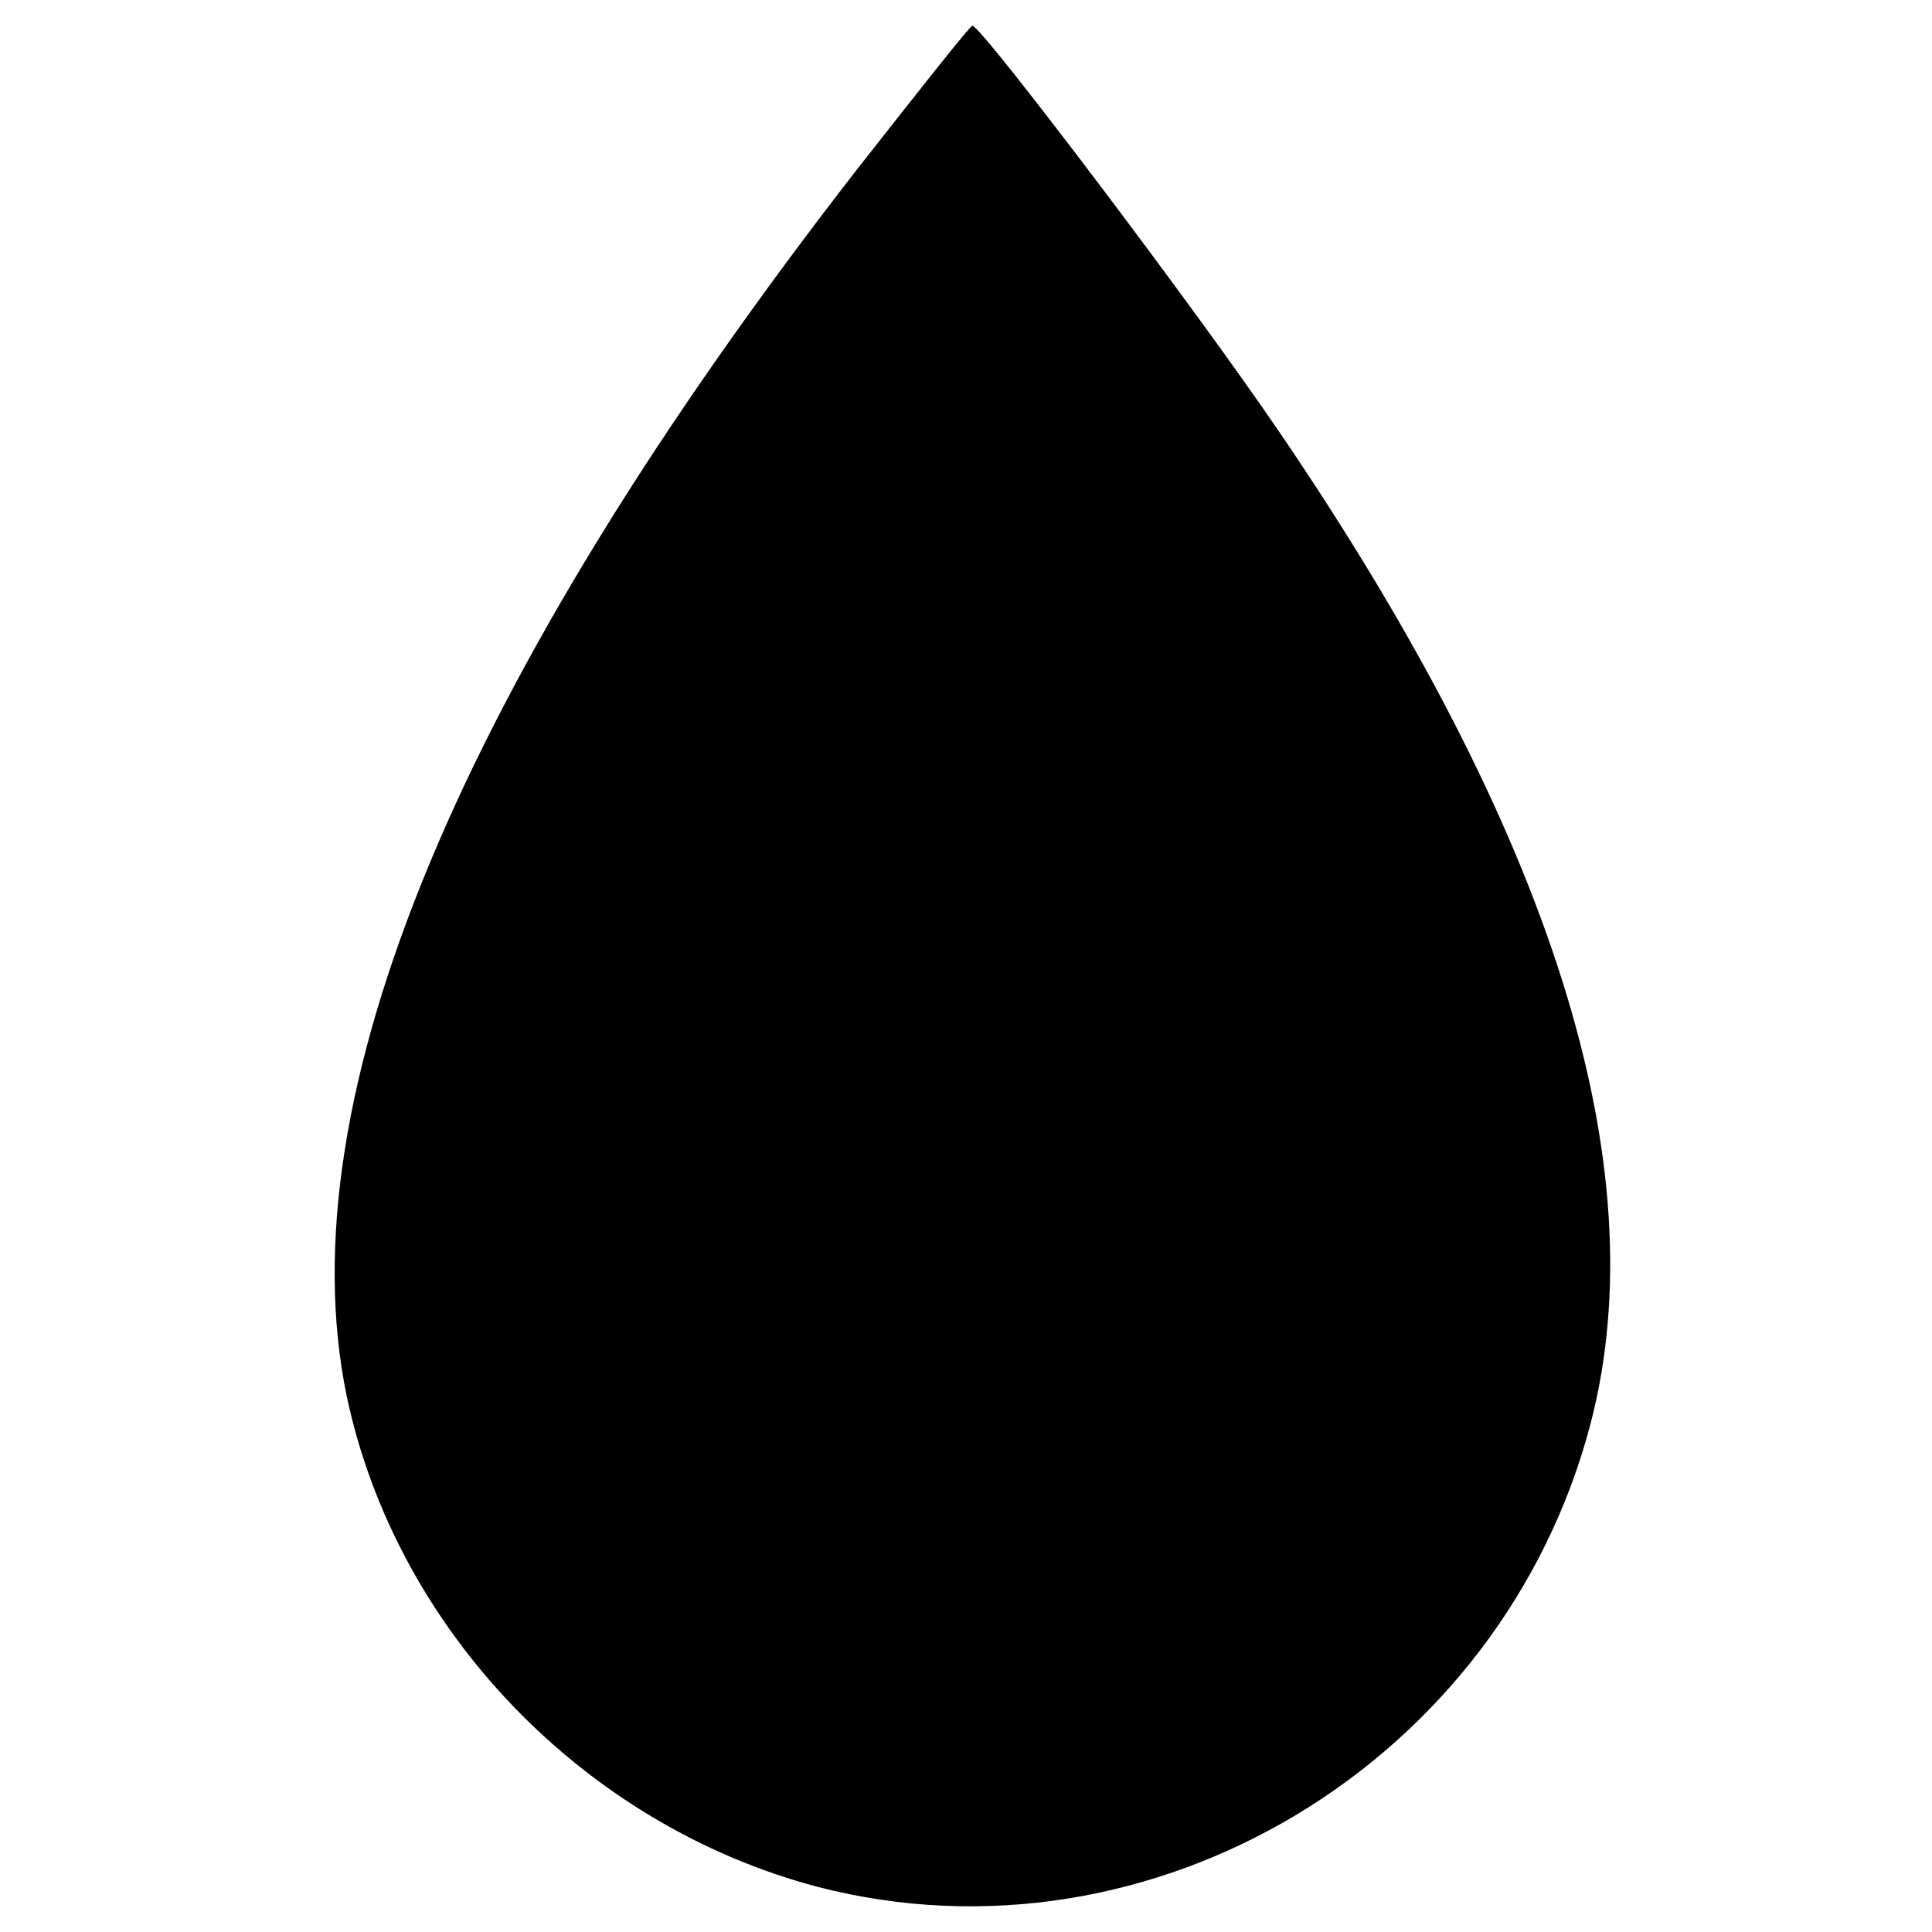 <svg version="1" xmlns="http://www.w3.org/2000/svg" width="200" height="200" viewBox="0 0 150 150"><path d="M66.5 13.2C35.6 53 22.2 85.3 26.9 108.3c3.8 18.2 18.4 33.4 36.6 38.2 25.9 6.7 53.1-9.6 60-36 5.2-20-3-45.9-24.2-77C92.7 23.8 76.2 2 75.5 2c-.2 0-4.2 5.1-9 11.2z"/></svg>